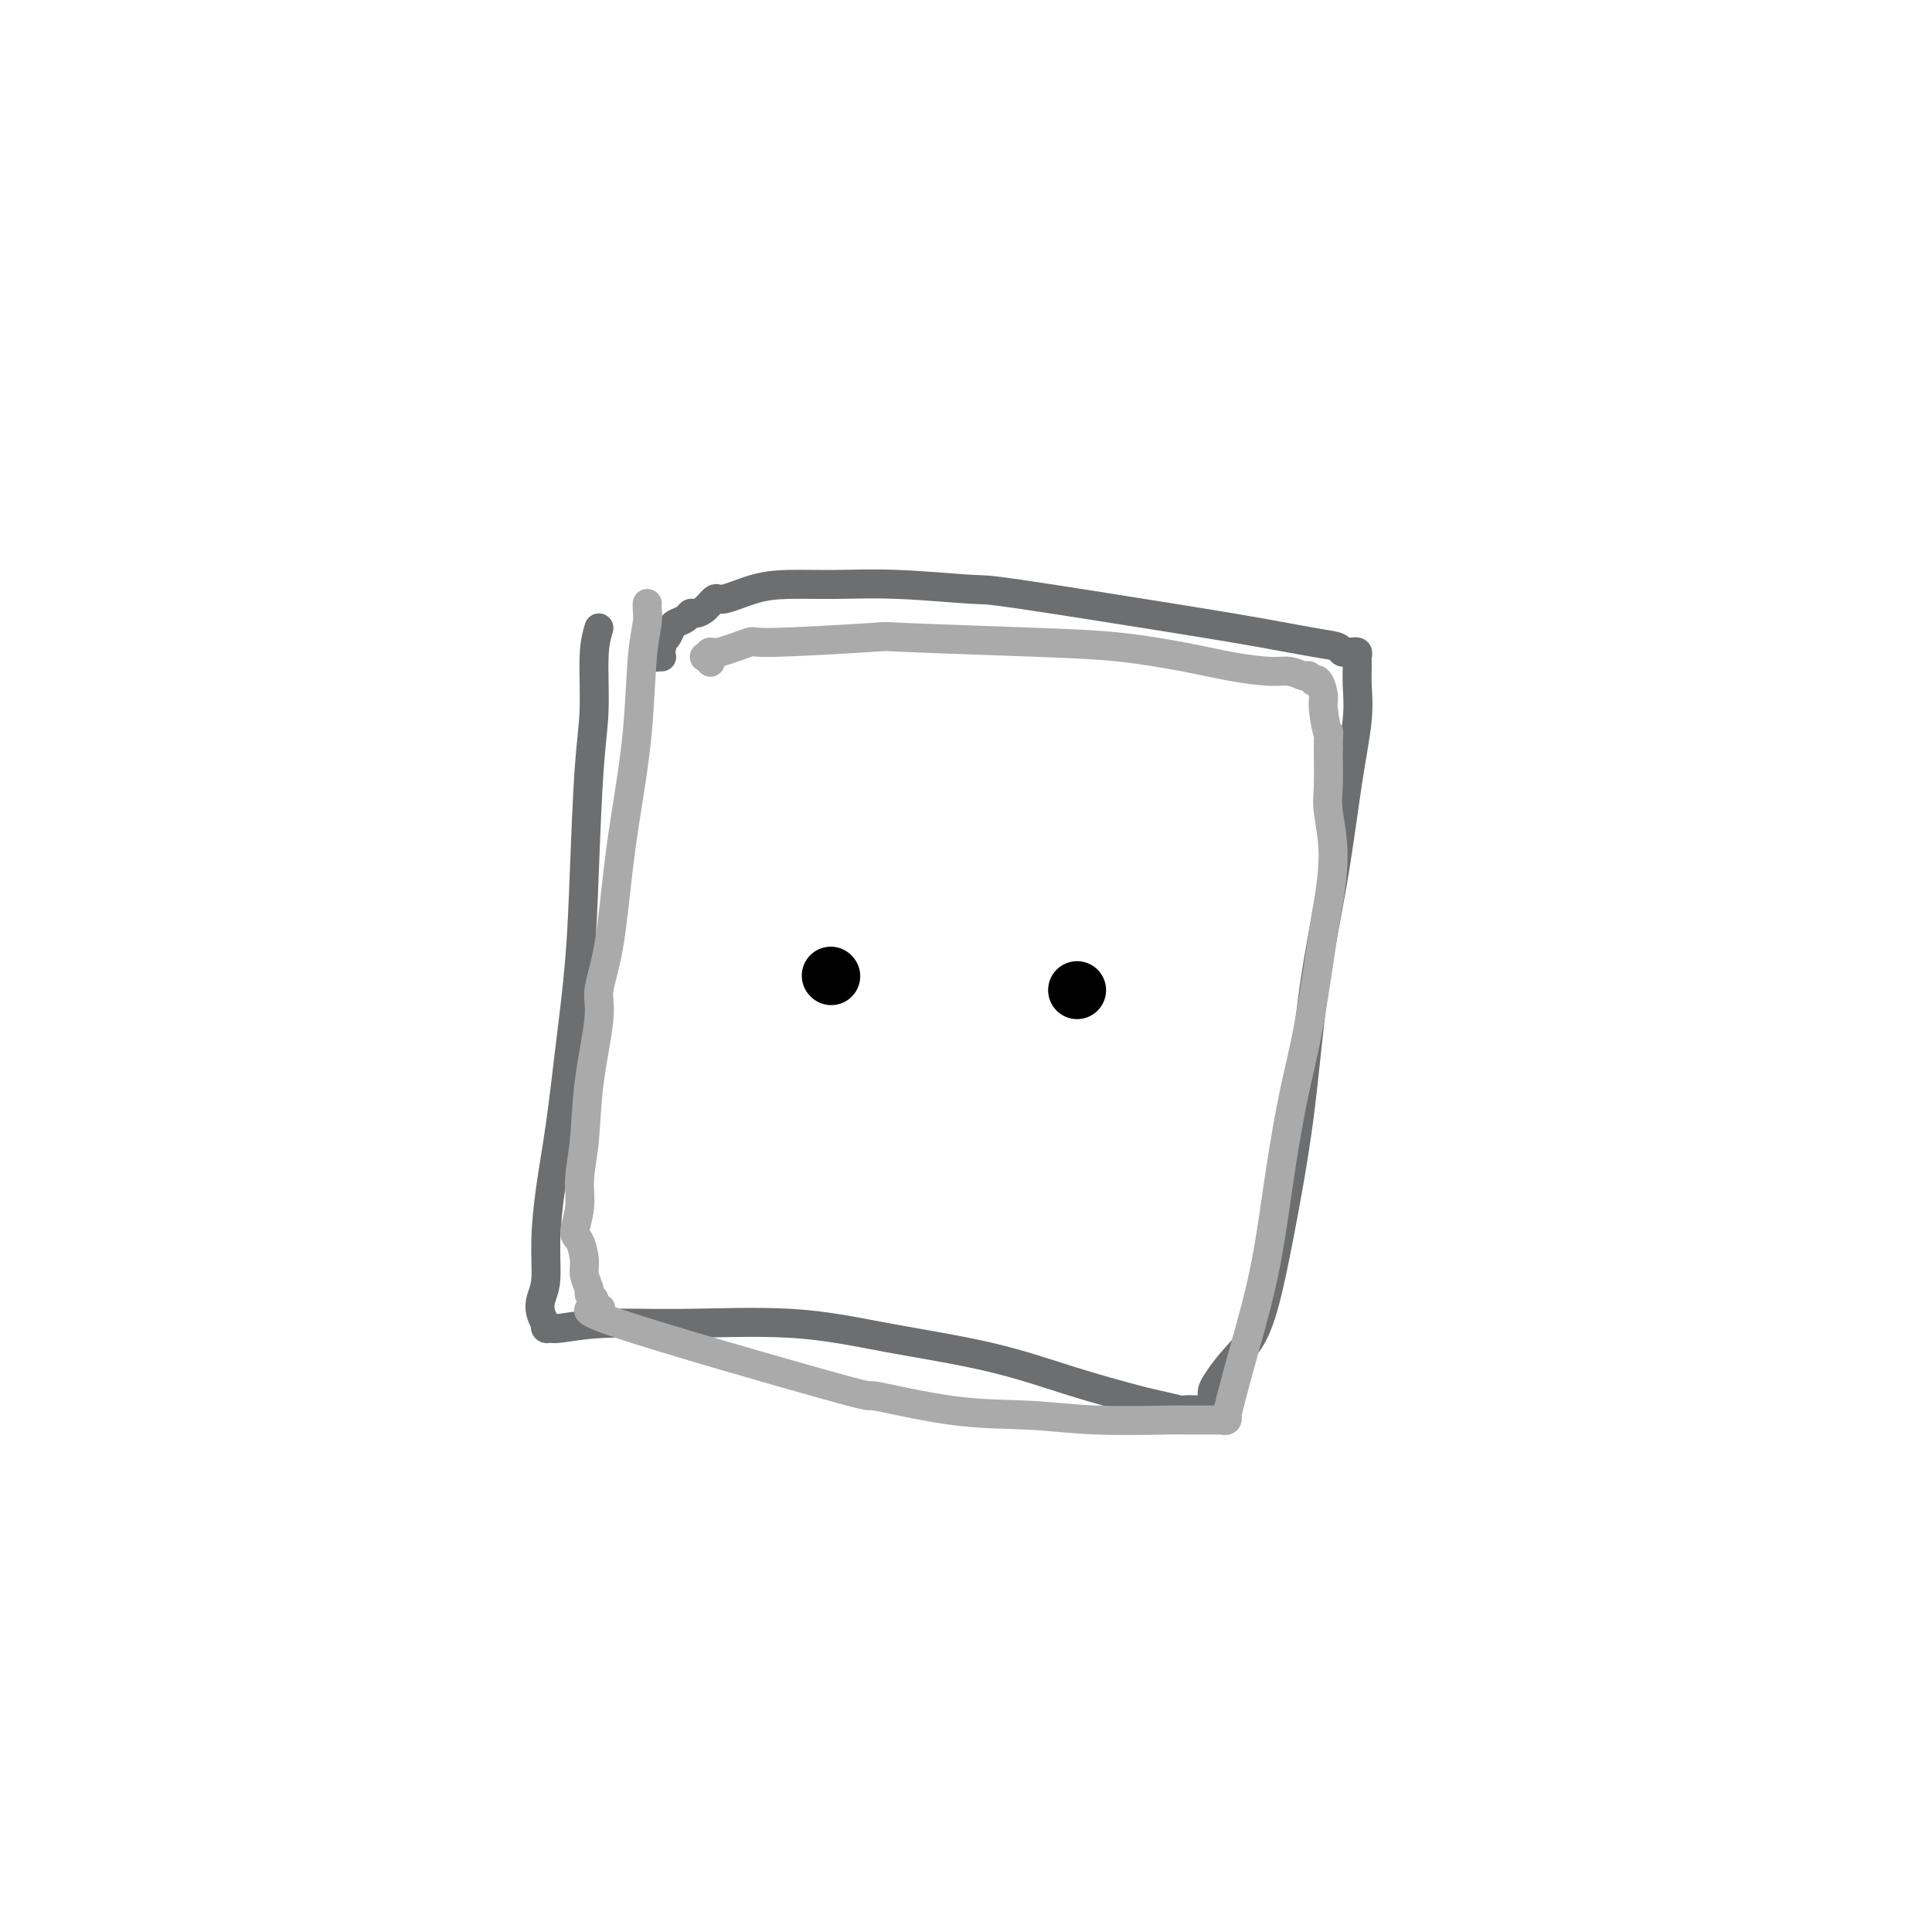 <svg viewBox='0 0 400 400' version='1.1' xmlns='http://www.w3.org/2000/svg' xmlns:xlink='http://www.w3.org/1999/xlink'><g fill='none' stroke='#6D6E70' stroke-width='6' stroke-linecap='round' stroke-linejoin='round'><path d='M124,130c-0.446,1.516 -0.892,3.033 -1,6c-0.108,2.967 0.123,7.385 0,11c-0.123,3.615 -0.599,6.429 -1,12c-0.401,5.571 -0.727,13.900 -1,21c-0.273,7.100 -0.494,12.973 -1,19c-0.506,6.027 -1.297,12.209 -2,18c-0.703,5.791 -1.316,11.193 -2,16c-0.684,4.807 -1.438,9.020 -2,13c-0.562,3.980 -0.931,7.725 -1,11c-0.069,3.275 0.164,6.078 0,8c-0.164,1.922 -0.724,2.964 -1,4c-0.276,1.036 -0.267,2.067 0,3c0.267,0.933 0.791,1.768 1,2c0.209,0.232 0.103,-0.138 0,0c-0.103,0.138 -0.204,0.784 0,1c0.204,0.216 0.713,0.003 1,0c0.287,-0.003 0.351,0.204 2,0c1.649,-0.204 4.884,-0.818 9,-1c4.116,-0.182 9.112,0.068 16,0c6.888,-0.068 15.666,-0.455 23,0c7.334,0.455 13.224,1.751 20,3c6.776,1.249 14.440,2.452 21,4c6.560,1.548 12.017,3.442 17,5c4.983,1.558 9.491,2.779 14,4'/><path d='M236,290c12.890,2.931 9.114,2.260 9,2c-0.114,-0.260 3.434,-0.107 5,0c1.566,0.107 1.152,0.168 1,0c-0.152,-0.168 -0.041,-0.566 0,-1c0.041,-0.434 0.010,-0.903 0,-1c-0.010,-0.097 -0.001,0.180 0,0c0.001,-0.180 -0.006,-0.816 0,-1c0.006,-0.184 0.024,0.085 0,0c-0.024,-0.085 -0.092,-0.523 0,-1c0.092,-0.477 0.344,-0.992 1,-2c0.656,-1.008 1.716,-2.510 3,-4c1.284,-1.490 2.793,-2.967 4,-5c1.207,-2.033 2.112,-4.620 3,-8c0.888,-3.380 1.760,-7.553 3,-14c1.240,-6.447 2.847,-15.167 4,-24c1.153,-8.833 1.850,-17.780 3,-26c1.150,-8.220 2.753,-15.715 4,-23c1.247,-7.285 2.138,-14.361 3,-20c0.862,-5.639 1.696,-9.840 2,-13c0.304,-3.160 0.077,-5.277 0,-7c-0.077,-1.723 -0.006,-3.050 0,-4c0.006,-0.950 -0.055,-1.522 0,-2c0.055,-0.478 0.226,-0.860 0,-1c-0.226,-0.140 -0.848,-0.038 -1,0c-0.152,0.038 0.165,0.010 0,0c-0.165,-0.010 -0.814,-0.003 -1,0c-0.186,0.003 0.090,0.001 0,0c-0.090,-0.001 -0.545,-0.000 -1,0'/><path d='M278,135c-0.523,-0.191 -0.330,-0.668 -1,-1c-0.670,-0.332 -2.203,-0.519 -5,-1c-2.797,-0.481 -6.858,-1.257 -11,-2c-4.142,-0.743 -8.365,-1.453 -18,-3c-9.635,-1.547 -24.683,-3.932 -32,-5c-7.317,-1.068 -6.902,-0.821 -10,-1c-3.098,-0.179 -9.709,-0.786 -15,-1c-5.291,-0.214 -9.262,-0.035 -13,0c-3.738,0.035 -7.242,-0.075 -10,0c-2.758,0.075 -4.770,0.336 -7,1c-2.230,0.664 -4.678,1.732 -6,2c-1.322,0.268 -1.519,-0.265 -2,0c-0.481,0.265 -1.246,1.328 -2,2c-0.754,0.672 -1.497,0.953 -2,1c-0.503,0.047 -0.764,-0.138 -1,0c-0.236,0.138 -0.445,0.600 -1,1c-0.555,0.400 -1.454,0.737 -2,1c-0.546,0.263 -0.739,0.451 -1,1c-0.261,0.549 -0.592,1.457 -1,2c-0.408,0.543 -0.895,0.720 -1,1c-0.105,0.280 0.172,0.664 0,1c-0.172,0.336 -0.792,0.626 -1,1c-0.208,0.374 -0.004,0.832 0,1c0.004,0.168 -0.191,0.045 0,0c0.191,-0.045 0.769,-0.013 1,0c0.231,0.013 0.116,0.006 0,0'/></g>
<g fill='none' stroke='#AAAAAA' stroke-width='6' stroke-linecap='round' stroke-linejoin='round'><path d='M134,125c0.007,-0.054 0.014,-0.107 0,0c-0.014,0.107 -0.048,0.375 0,1c0.048,0.625 0.179,1.606 0,3c-0.179,1.394 -0.666,3.199 -1,7c-0.334,3.801 -0.514,9.598 -1,15c-0.486,5.402 -1.277,10.408 -2,15c-0.723,4.592 -1.377,8.768 -2,14c-0.623,5.232 -1.213,11.520 -2,16c-0.787,4.480 -1.770,7.152 -2,9c-0.230,1.848 0.293,2.874 0,6c-0.293,3.126 -1.404,8.354 -2,13c-0.596,4.646 -0.679,8.709 -1,12c-0.321,3.291 -0.881,5.809 -1,8c-0.119,2.191 0.202,4.056 0,6c-0.202,1.944 -0.926,3.967 -1,5c-0.074,1.033 0.501,1.075 1,2c0.499,0.925 0.922,2.734 1,4c0.078,1.266 -0.189,1.989 0,3c0.189,1.011 0.835,2.309 1,3c0.165,0.691 -0.152,0.773 0,1c0.152,0.227 0.773,0.597 1,1c0.227,0.403 0.061,0.839 0,1c-0.061,0.161 -0.017,0.046 0,0c0.017,-0.046 0.009,-0.023 0,0'/><path d='M123,270c0.438,2.541 -0.467,1.392 0,1c0.467,-0.392 2.305,-0.028 1,0c-1.305,0.028 -5.754,-0.281 4,3c9.754,3.281 33.712,10.151 44,13c10.288,2.849 6.905,1.678 9,2c2.095,0.322 9.667,2.139 16,3c6.333,0.861 11.427,0.767 16,1c4.573,0.233 8.626,0.795 14,1c5.374,0.205 12.071,0.055 15,0c2.929,-0.055 2.090,-0.015 3,0c0.910,0.015 3.568,0.005 5,0c1.432,-0.005 1.638,-0.006 2,0c0.362,0.006 0.881,0.018 1,0c0.119,-0.018 -0.163,-0.064 0,0c0.163,0.064 0.769,0.240 1,0c0.231,-0.240 0.085,-0.897 0,-1c-0.085,-0.103 -0.109,0.347 0,0c0.109,-0.347 0.350,-1.492 1,-4c0.650,-2.508 1.710,-6.380 3,-11c1.290,-4.620 2.812,-9.988 4,-16c1.188,-6.012 2.044,-12.668 3,-19c0.956,-6.332 2.012,-12.339 3,-17c0.988,-4.661 1.907,-7.976 3,-14c1.093,-6.024 2.359,-14.758 3,-19c0.641,-4.242 0.655,-3.993 1,-6c0.345,-2.007 1.020,-6.270 1,-10c-0.020,-3.730 -0.736,-6.927 -1,-9c-0.264,-2.073 -0.075,-3.021 0,-5c0.075,-1.979 0.038,-4.990 0,-8'/><path d='M275,155c0.064,-5.362 0.223,-2.768 0,-3c-0.223,-0.232 -0.829,-3.291 -1,-5c-0.171,-1.709 0.094,-2.069 0,-3c-0.094,-0.931 -0.547,-2.432 -1,-3c-0.453,-0.568 -0.907,-0.204 -1,0c-0.093,0.204 0.177,0.247 0,0c-0.177,-0.247 -0.799,-0.784 -1,-1c-0.201,-0.216 0.018,-0.113 0,0c-0.018,0.113 -0.273,0.235 -1,0c-0.727,-0.235 -1.925,-0.826 -3,-1c-1.075,-0.174 -2.027,0.070 -4,0c-1.973,-0.070 -4.966,-0.453 -8,-1c-3.034,-0.547 -6.108,-1.258 -10,-2c-3.892,-0.742 -8.603,-1.515 -13,-2c-4.397,-0.485 -8.479,-0.682 -17,-1c-8.521,-0.318 -21.481,-0.757 -27,-1c-5.519,-0.243 -3.597,-0.291 -8,0c-4.403,0.291 -15.131,0.919 -20,1c-4.869,0.081 -3.880,-0.386 -5,0c-1.120,0.386 -4.349,1.624 -6,2c-1.651,0.376 -1.724,-0.109 -2,0c-0.276,0.109 -0.753,0.814 -1,1c-0.247,0.186 -0.262,-0.146 0,0c0.262,0.146 0.801,0.770 1,1c0.199,0.230 0.057,0.066 0,0c-0.057,-0.066 -0.028,-0.033 0,0'/></g>
<g fill='none' stroke='#000000' stroke-width='12' stroke-linecap='round' stroke-linejoin='round'><path d='M172,202c0.000,0.000 0.100,0.100 0.1,0.1'/><path d='M223,205c0.000,0.000 0.000,0.000 0,0c0.000,0.000 0.000,0.000 0,0'/></g>
</svg>